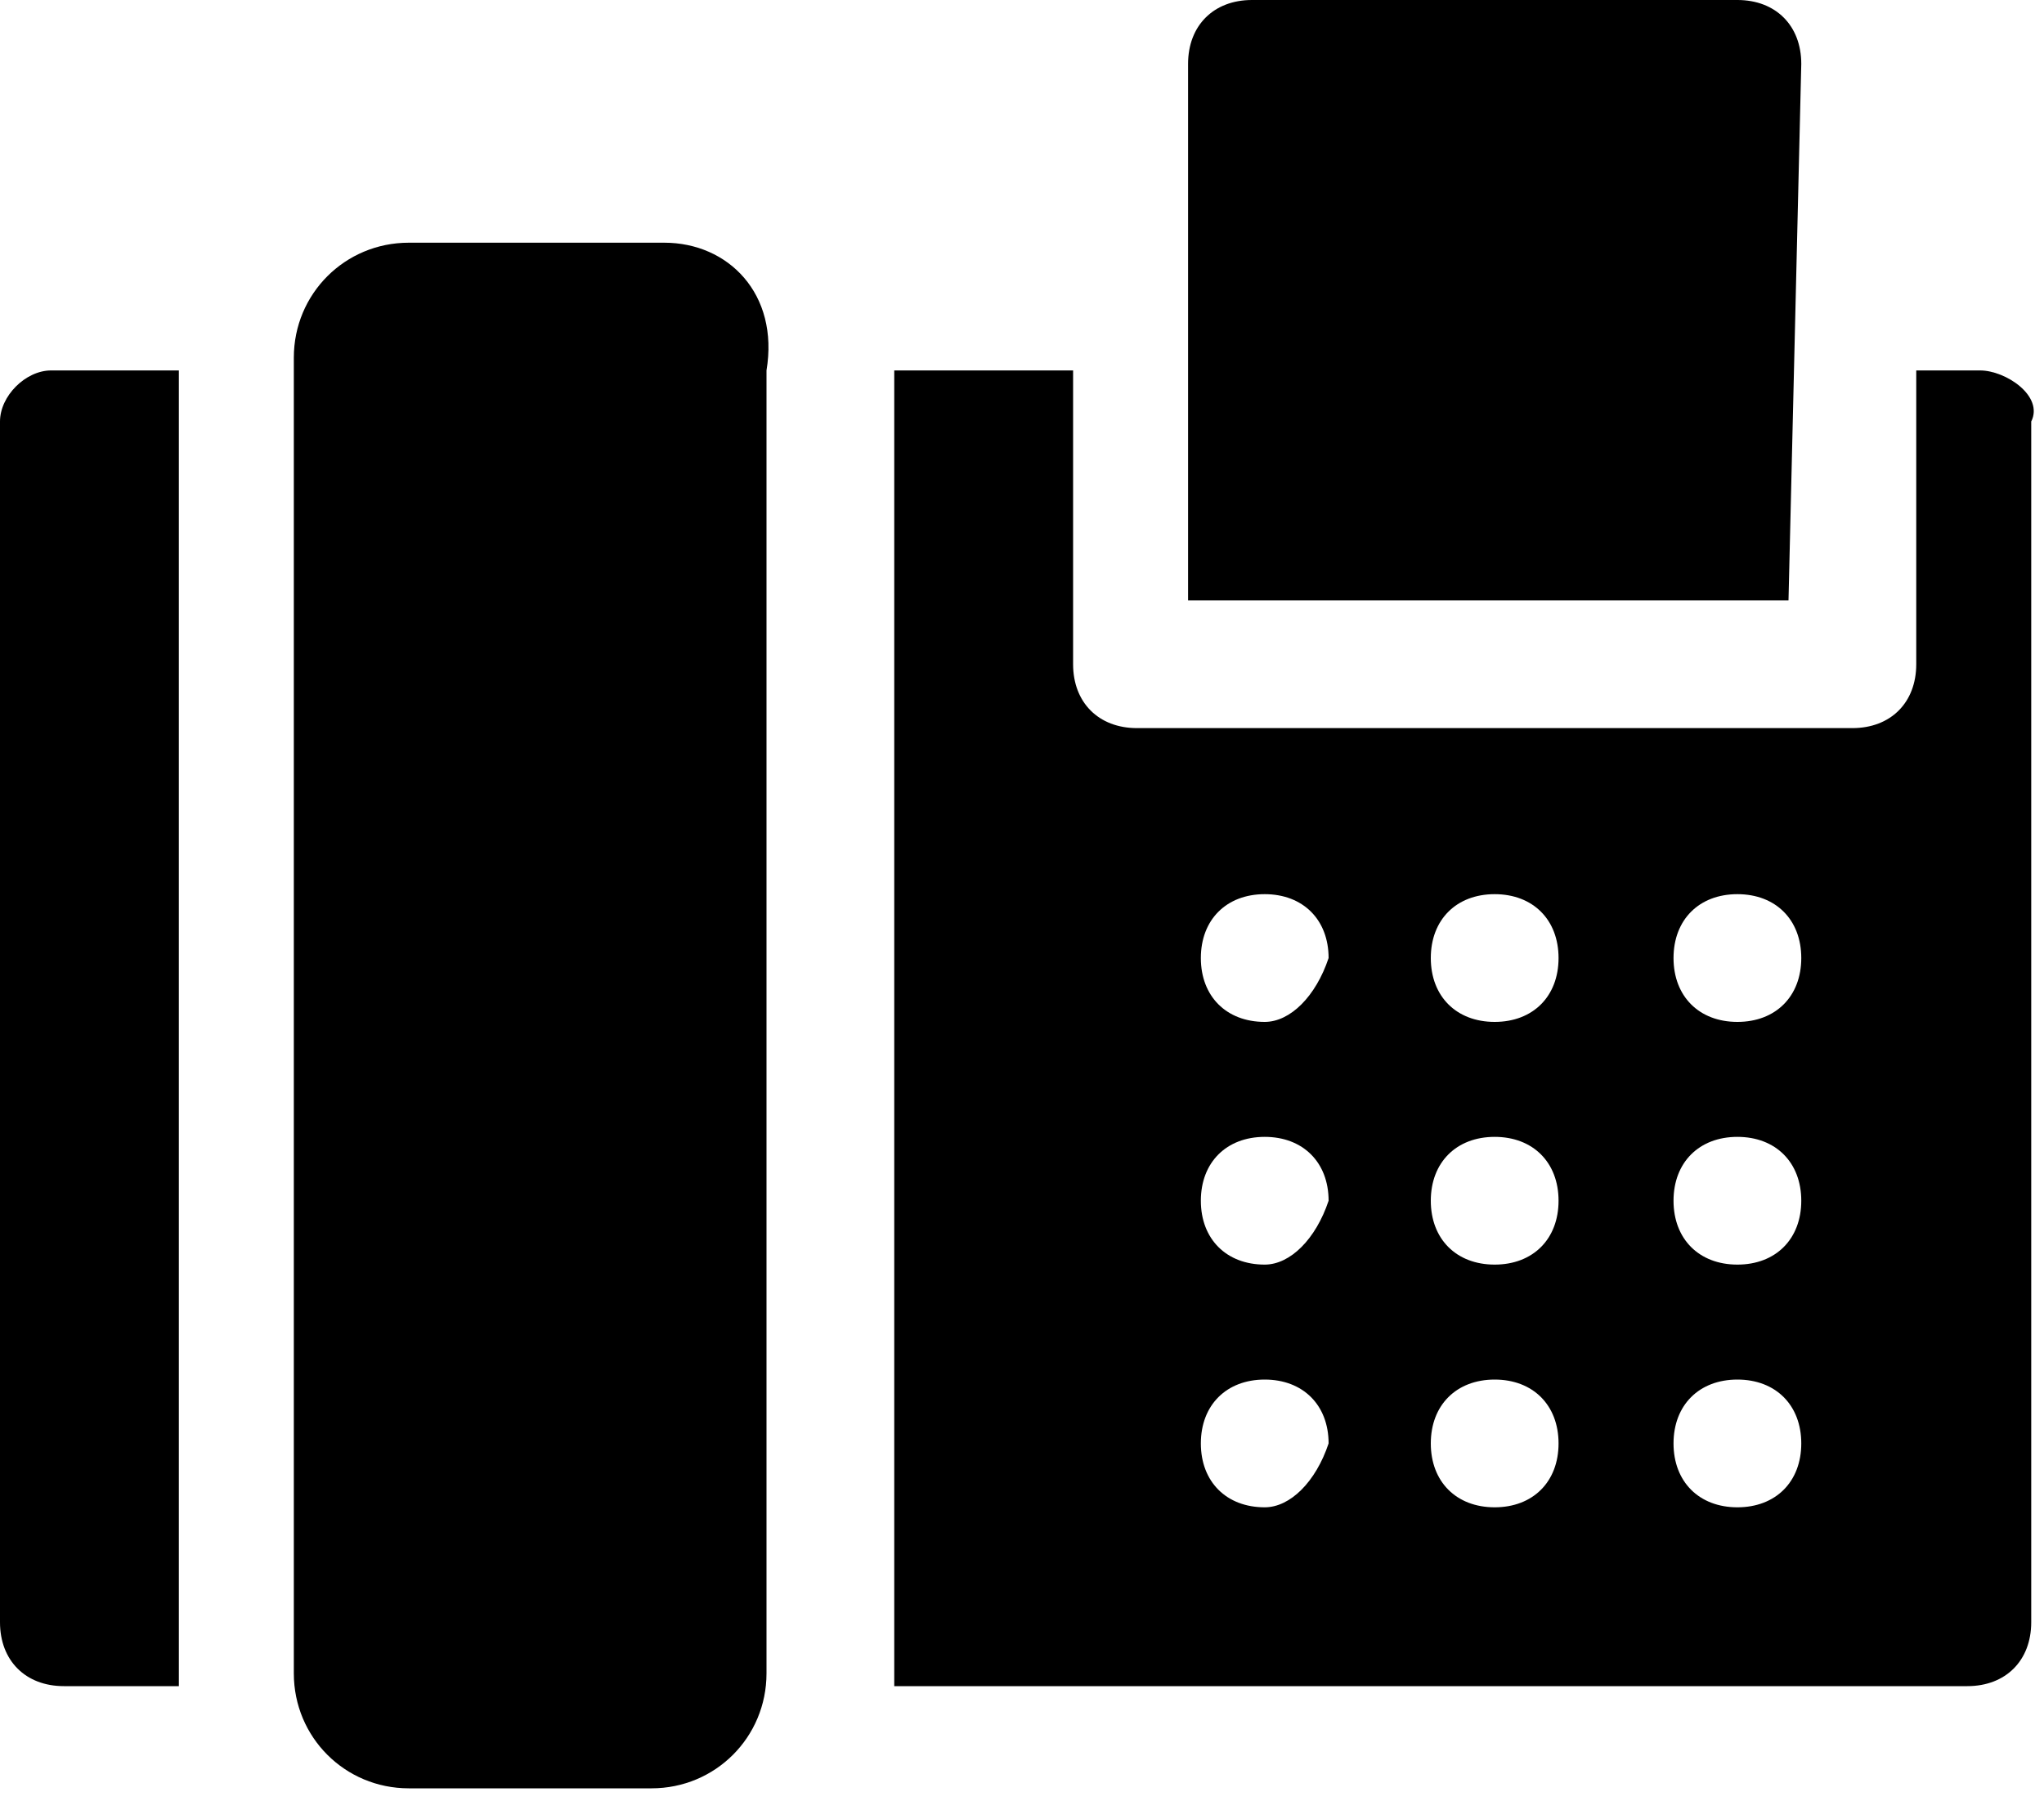 <?xml version="1.0" encoding="utf-8"?>
<!-- Generator: Adobe Illustrator 17.1.0, SVG Export Plug-In . SVG Version: 6.00 Build 0)  -->
<!DOCTYPE svg PUBLIC "-//W3C//DTD SVG 1.1//EN" "http://www.w3.org/Graphics/SVG/1.1/DTD/svg11.dtd">
<svg version="1.1" id="圖層_1" xmlns="http://www.w3.org/2000/svg" xmlns:xlink="http://www.w3.org/1999/xlink" x="0px" y="0px"
	 viewBox="2.6 2.2 16 14.1" enable-background="new 2.6 2.2 16 14.1" xml:space="preserve">
<g transform="translate(0 -31)">
	<path d="M2.6,36.5v9.4c0,0.3,0.2,0.5,0.5,0.5H4V36.1H3C2.8,36.1,2.6,36.3,2.6,36.5z"/>
	<path d="M7.8,35.1H5.8c-0.5,0-0.9,0.4-0.9,0.9v10.3c0,0.5,0.4,0.9,0.9,0.9h1.9c0.5,0,0.9-0.4,0.9-0.9V36.1
		C8.7,35.5,8.3,35.1,7.8,35.1z"/>
	<path d="M16.7,33.7c0-0.3-0.2-0.5-0.5-0.5l0,0h-3.8c-0.3,0-0.5,0.2-0.5,0.5c0,0,0,0,0,0v4.2h4.7L16.7,33.7z"/>
	<path d="M18.1,36.1h-0.5v2.3c0,0.3-0.2,0.5-0.5,0.5h-5.6c-0.3,0-0.5-0.2-0.5-0.5v-2.3H9.6v10.3h8.4c0.3,0,0.5-0.2,0.5-0.5v-9.4
		C18.6,36.3,18.3,36.1,18.1,36.1z M12.5,45c-0.3,0-0.5-0.2-0.5-0.5c0-0.3,0.2-0.5,0.5-0.5c0.3,0,0.5,0.2,0.5,0.5l0,0
		C12.9,44.8,12.7,45,12.5,45z M12.5,43.1c-0.3,0-0.5-0.2-0.5-0.5c0-0.3,0.2-0.5,0.5-0.5c0.3,0,0.5,0.2,0.5,0.5l0,0
		C12.9,42.9,12.7,43.1,12.5,43.1C12.5,43.1,12.5,43.1,12.5,43.1L12.5,43.1z M12.5,41.2c-0.3,0-0.5-0.2-0.5-0.5
		c0-0.3,0.2-0.5,0.5-0.5c0.3,0,0.5,0.2,0.5,0.5v0C12.9,41,12.7,41.2,12.5,41.2L12.5,41.2z M14.3,45c-0.3,0-0.5-0.2-0.5-0.5
		c0-0.3,0.2-0.5,0.5-0.5c0.3,0,0.5,0.2,0.5,0.5l0,0C14.8,44.8,14.6,45,14.3,45z M14.3,43.1c-0.3,0-0.5-0.2-0.5-0.5
		c0-0.3,0.2-0.5,0.5-0.5c0.3,0,0.5,0.2,0.5,0.5l0,0C14.8,42.9,14.6,43.1,14.3,43.1C14.3,43.1,14.3,43.1,14.3,43.1L14.3,43.1z
		 M14.3,41.2c-0.3,0-0.5-0.2-0.5-0.5c0-0.3,0.2-0.5,0.5-0.5c0.3,0,0.5,0.2,0.5,0.5v0C14.8,41,14.6,41.2,14.3,41.2L14.3,41.2z
		 M16.2,45c-0.3,0-0.5-0.2-0.5-0.5c0-0.3,0.2-0.5,0.5-0.5c0.3,0,0.5,0.2,0.5,0.5l0,0C16.7,44.8,16.5,45,16.2,45
		C16.2,45,16.2,45,16.2,45L16.2,45z M16.2,43.1c-0.3,0-0.5-0.2-0.5-0.5c0-0.3,0.2-0.5,0.5-0.5c0.3,0,0.5,0.2,0.5,0.5l0,0
		C16.7,42.9,16.5,43.1,16.2,43.1C16.2,43.1,16.2,43.1,16.2,43.1L16.2,43.1z M16.2,41.2c-0.3,0-0.5-0.2-0.5-0.5
		c0-0.3,0.2-0.5,0.5-0.5c0.3,0,0.5,0.2,0.5,0.5v0C16.7,41,16.5,41.2,16.2,41.2L16.2,41.2z"/>
</g>
</svg>
